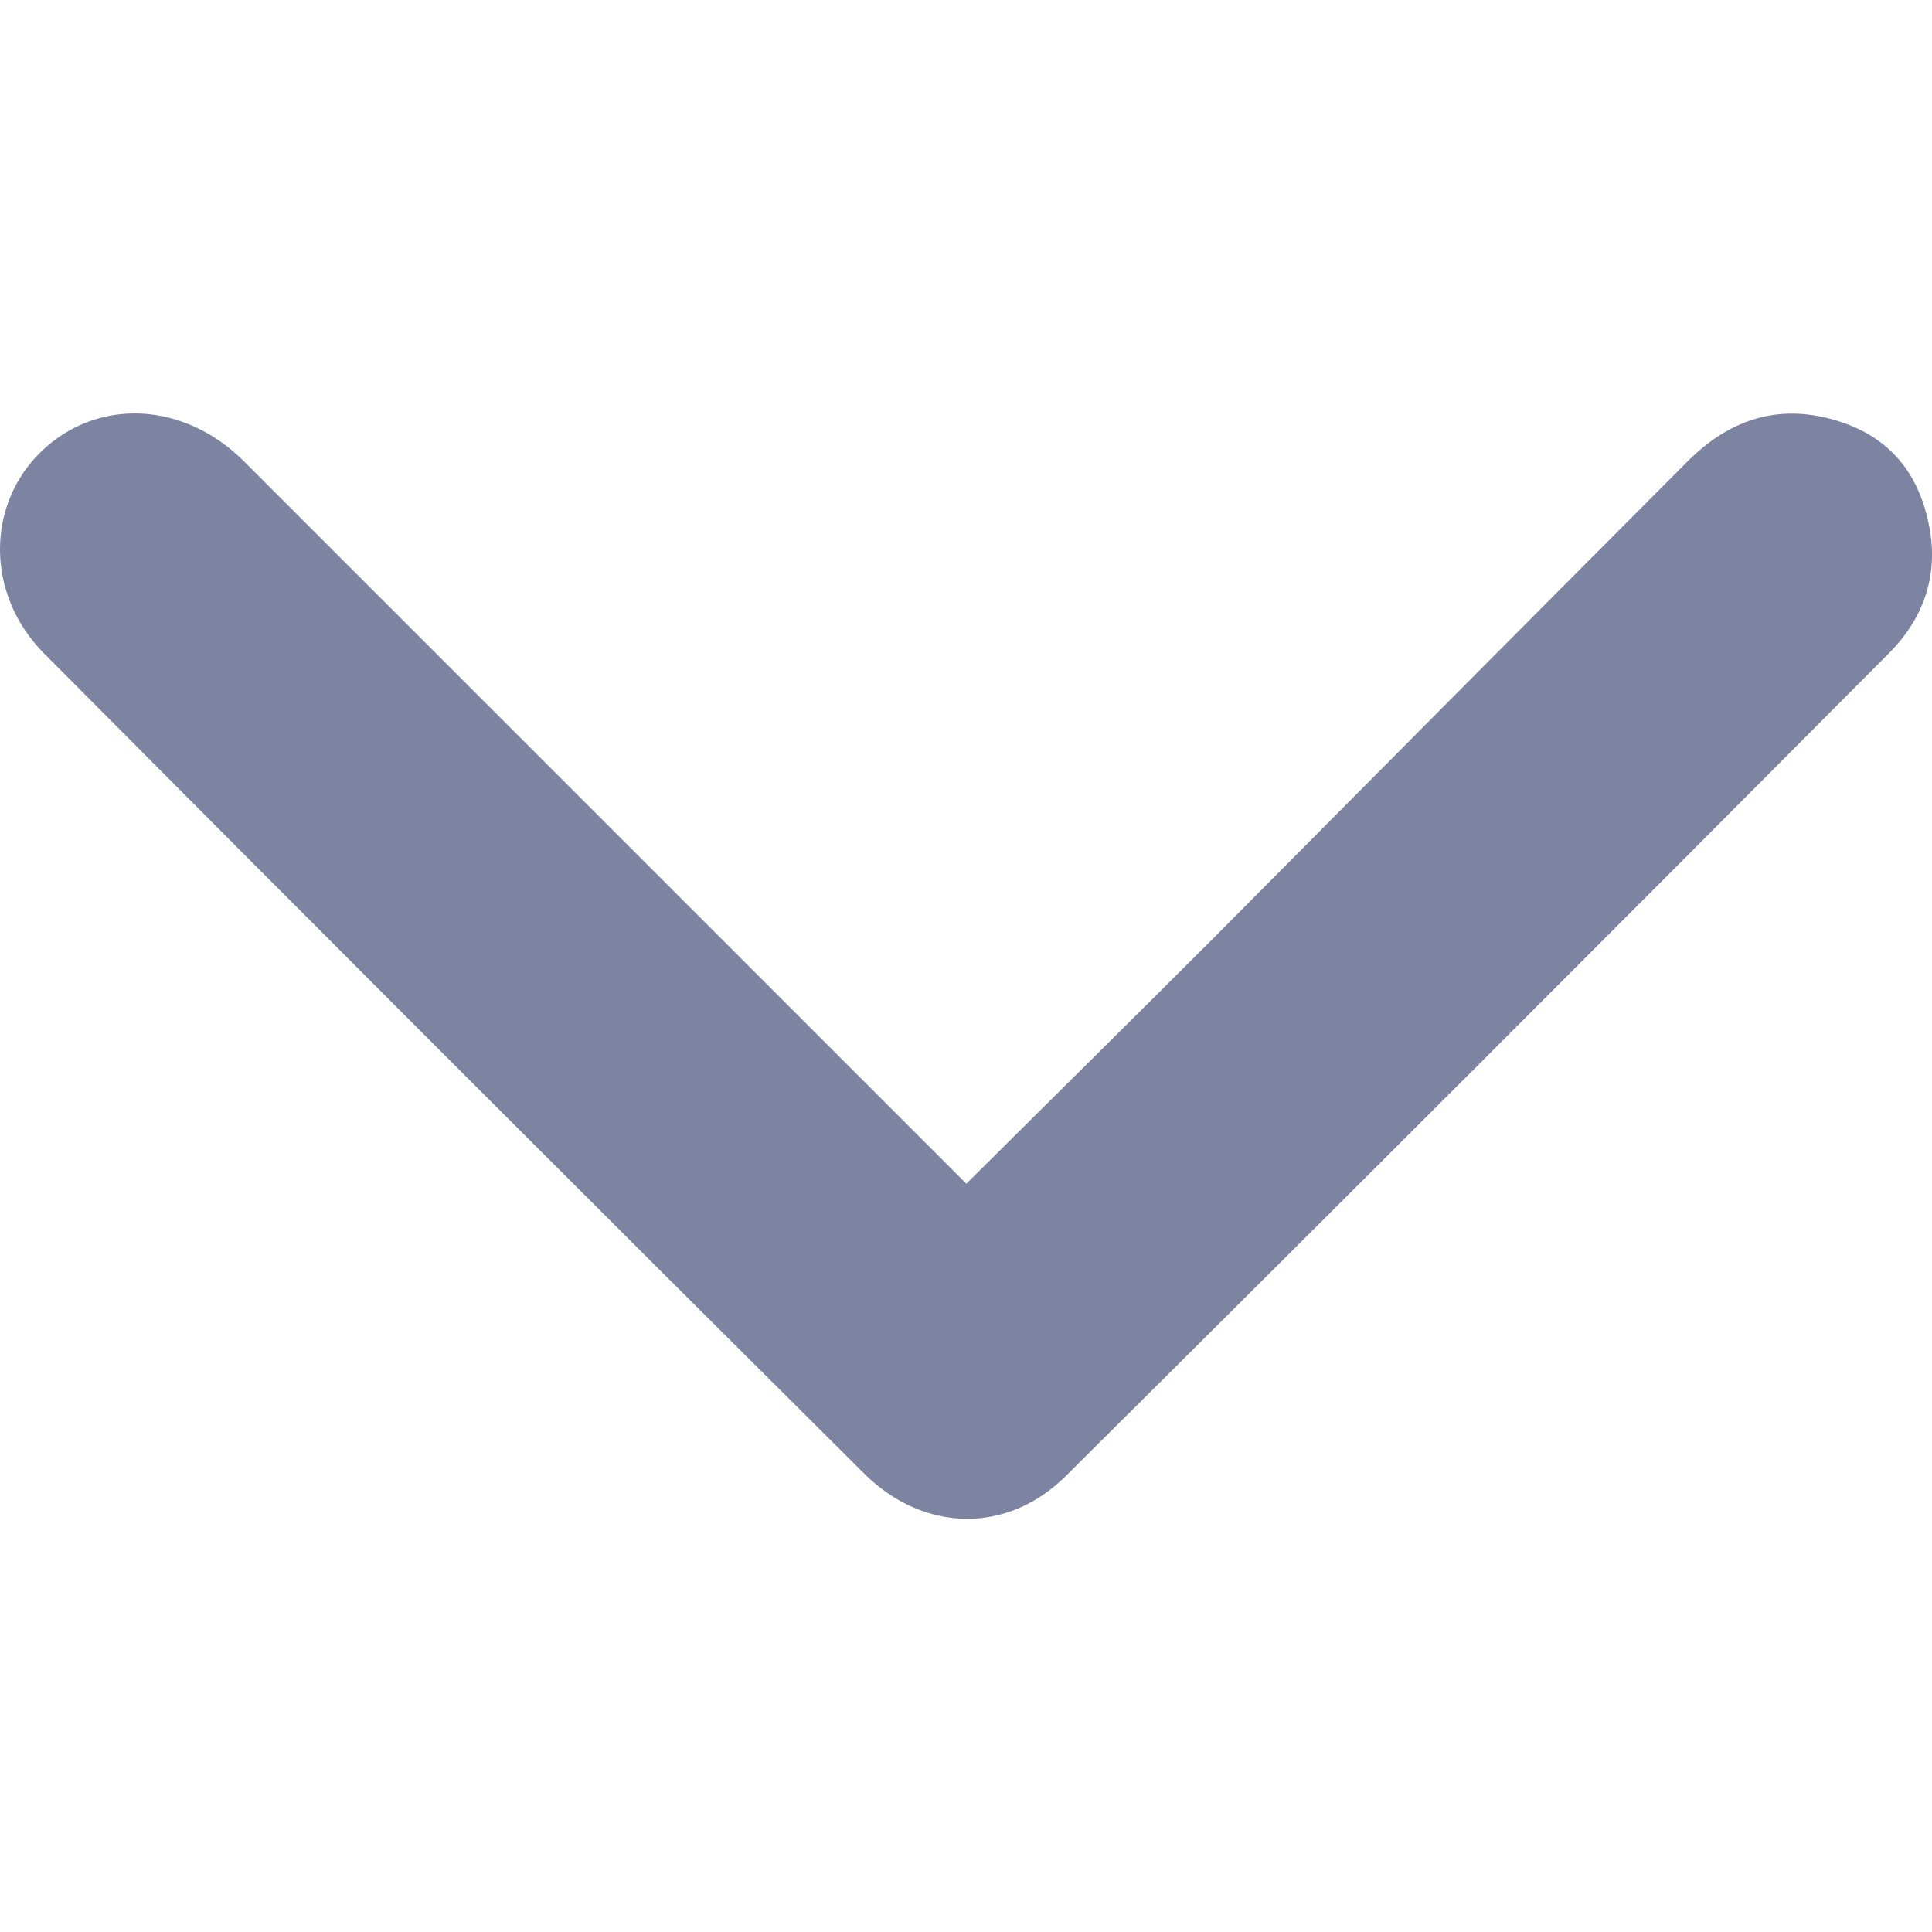 <svg xmlns="http://www.w3.org/2000/svg" viewBox="0 0 512 512" style="enable-background:new 0 0 512 512" xml:space="preserve"><path d="M511 138.2c-3-13.8-11.2-23.1-25.2-27-15.3-4.3-28 .4-38.8 11.3-41.9 42-83.7 84.1-125.5 126.2-21 21-42.2 41.9-65.4 65L64.7 122.3c-16-16-38.8-16.9-53.6-2.8s-15 38 .6 53.7C83.9 245.8 156.4 318.3 229 390.5c15.8 15.7 38 16.1 53.5.6 73-72.5 145.7-145.2 218.2-218.1 9.5-9.6 13.3-21.4 10.3-34.8z" style="fill:#7c84a2"/></svg>
